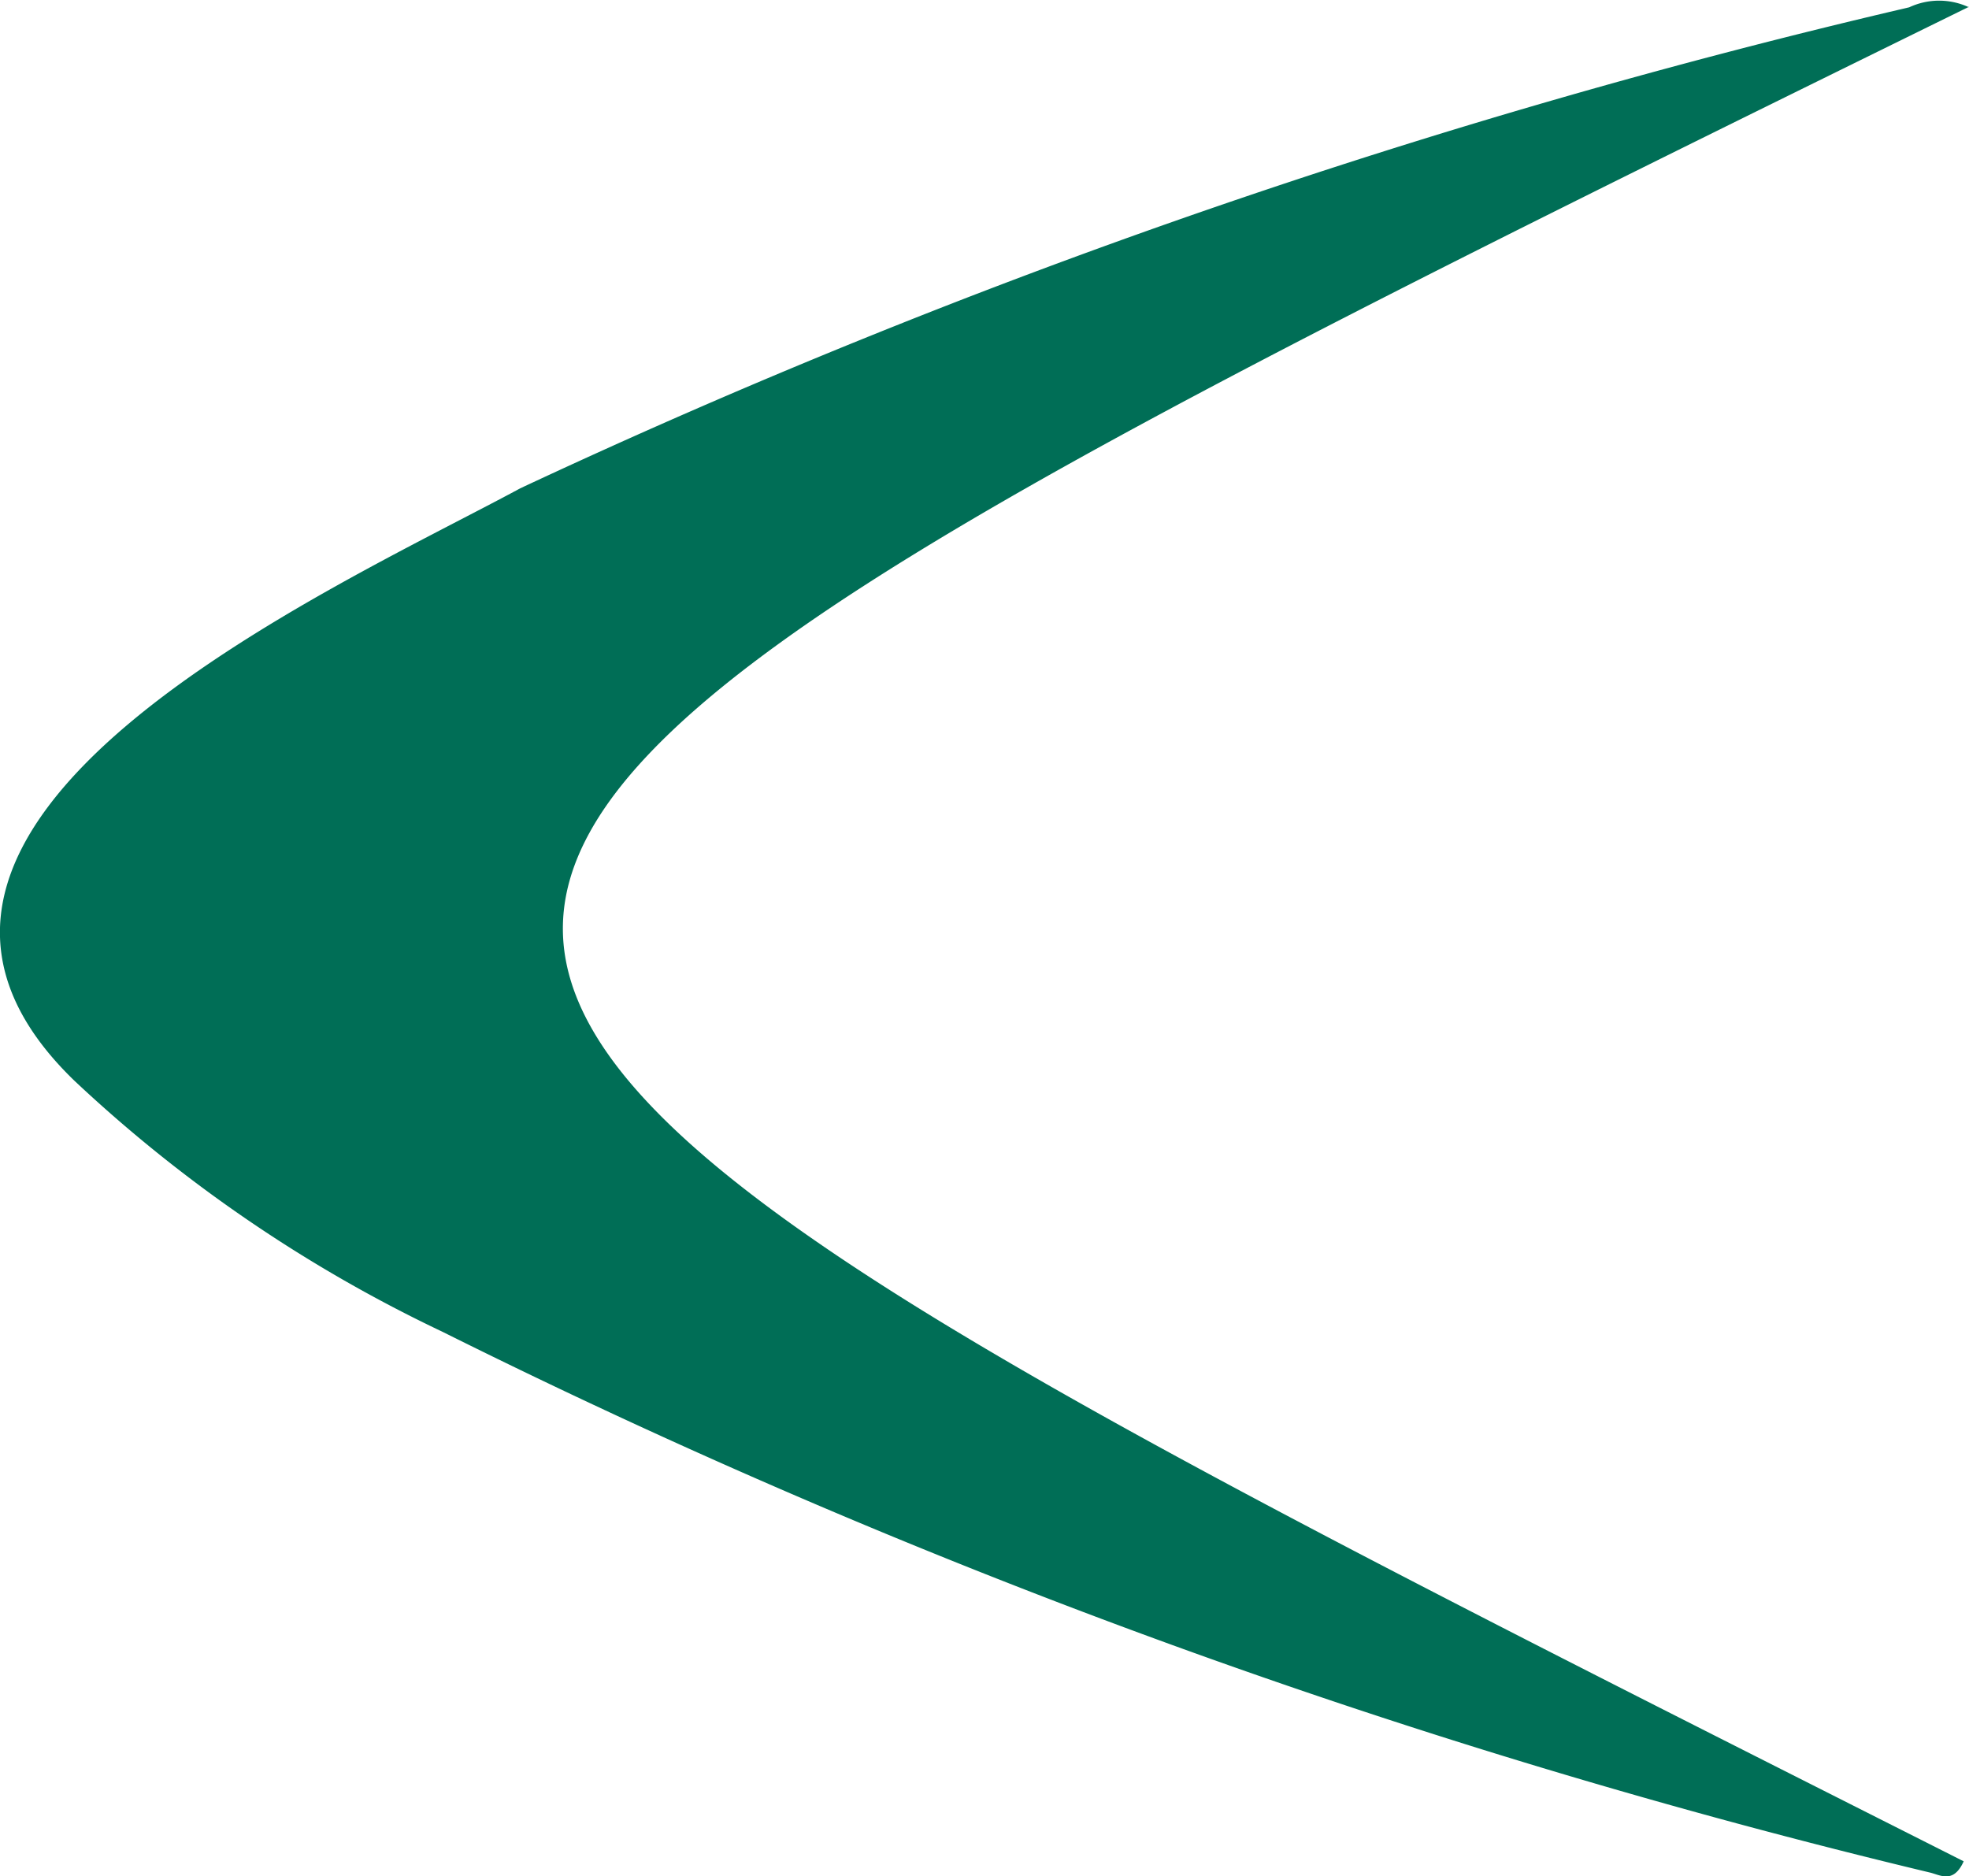 <svg id="Raggruppa_443" data-name="Raggruppa 443" xmlns="http://www.w3.org/2000/svg" xmlns:xlink="http://www.w3.org/1999/xlink" width="14.819" height="14.122" viewBox="0 0 14.819 14.122">
  <defs>
    <clipPath id="clip-path">
      <rect id="Rettangolo_544" data-name="Rettangolo 544" width="14.819" height="14.122" fill="none"/>
    </clipPath>
  </defs>
  <g id="Raggruppa_442" data-name="Raggruppa 442" clip-path="url(#clip-path)">
    <path id="Tracciato_189" data-name="Tracciato 189" d="M14.819.05C.622,7.028.809,6.956,14.779,14.008c-.075.167-.172.106-.248.086a52.5,52.5,0,0,1-11.2-4.071A10.814,10.814,0,0,1,.56,8.133C-1.454,6.186,2.5,4.439,3.916,3.674A53.063,53.063,0,0,1,14.369.054a.531.531,0,0,1,.45,0" transform="translate(0 0.001)" fill="#006e56"/>
  </g>
</svg>
